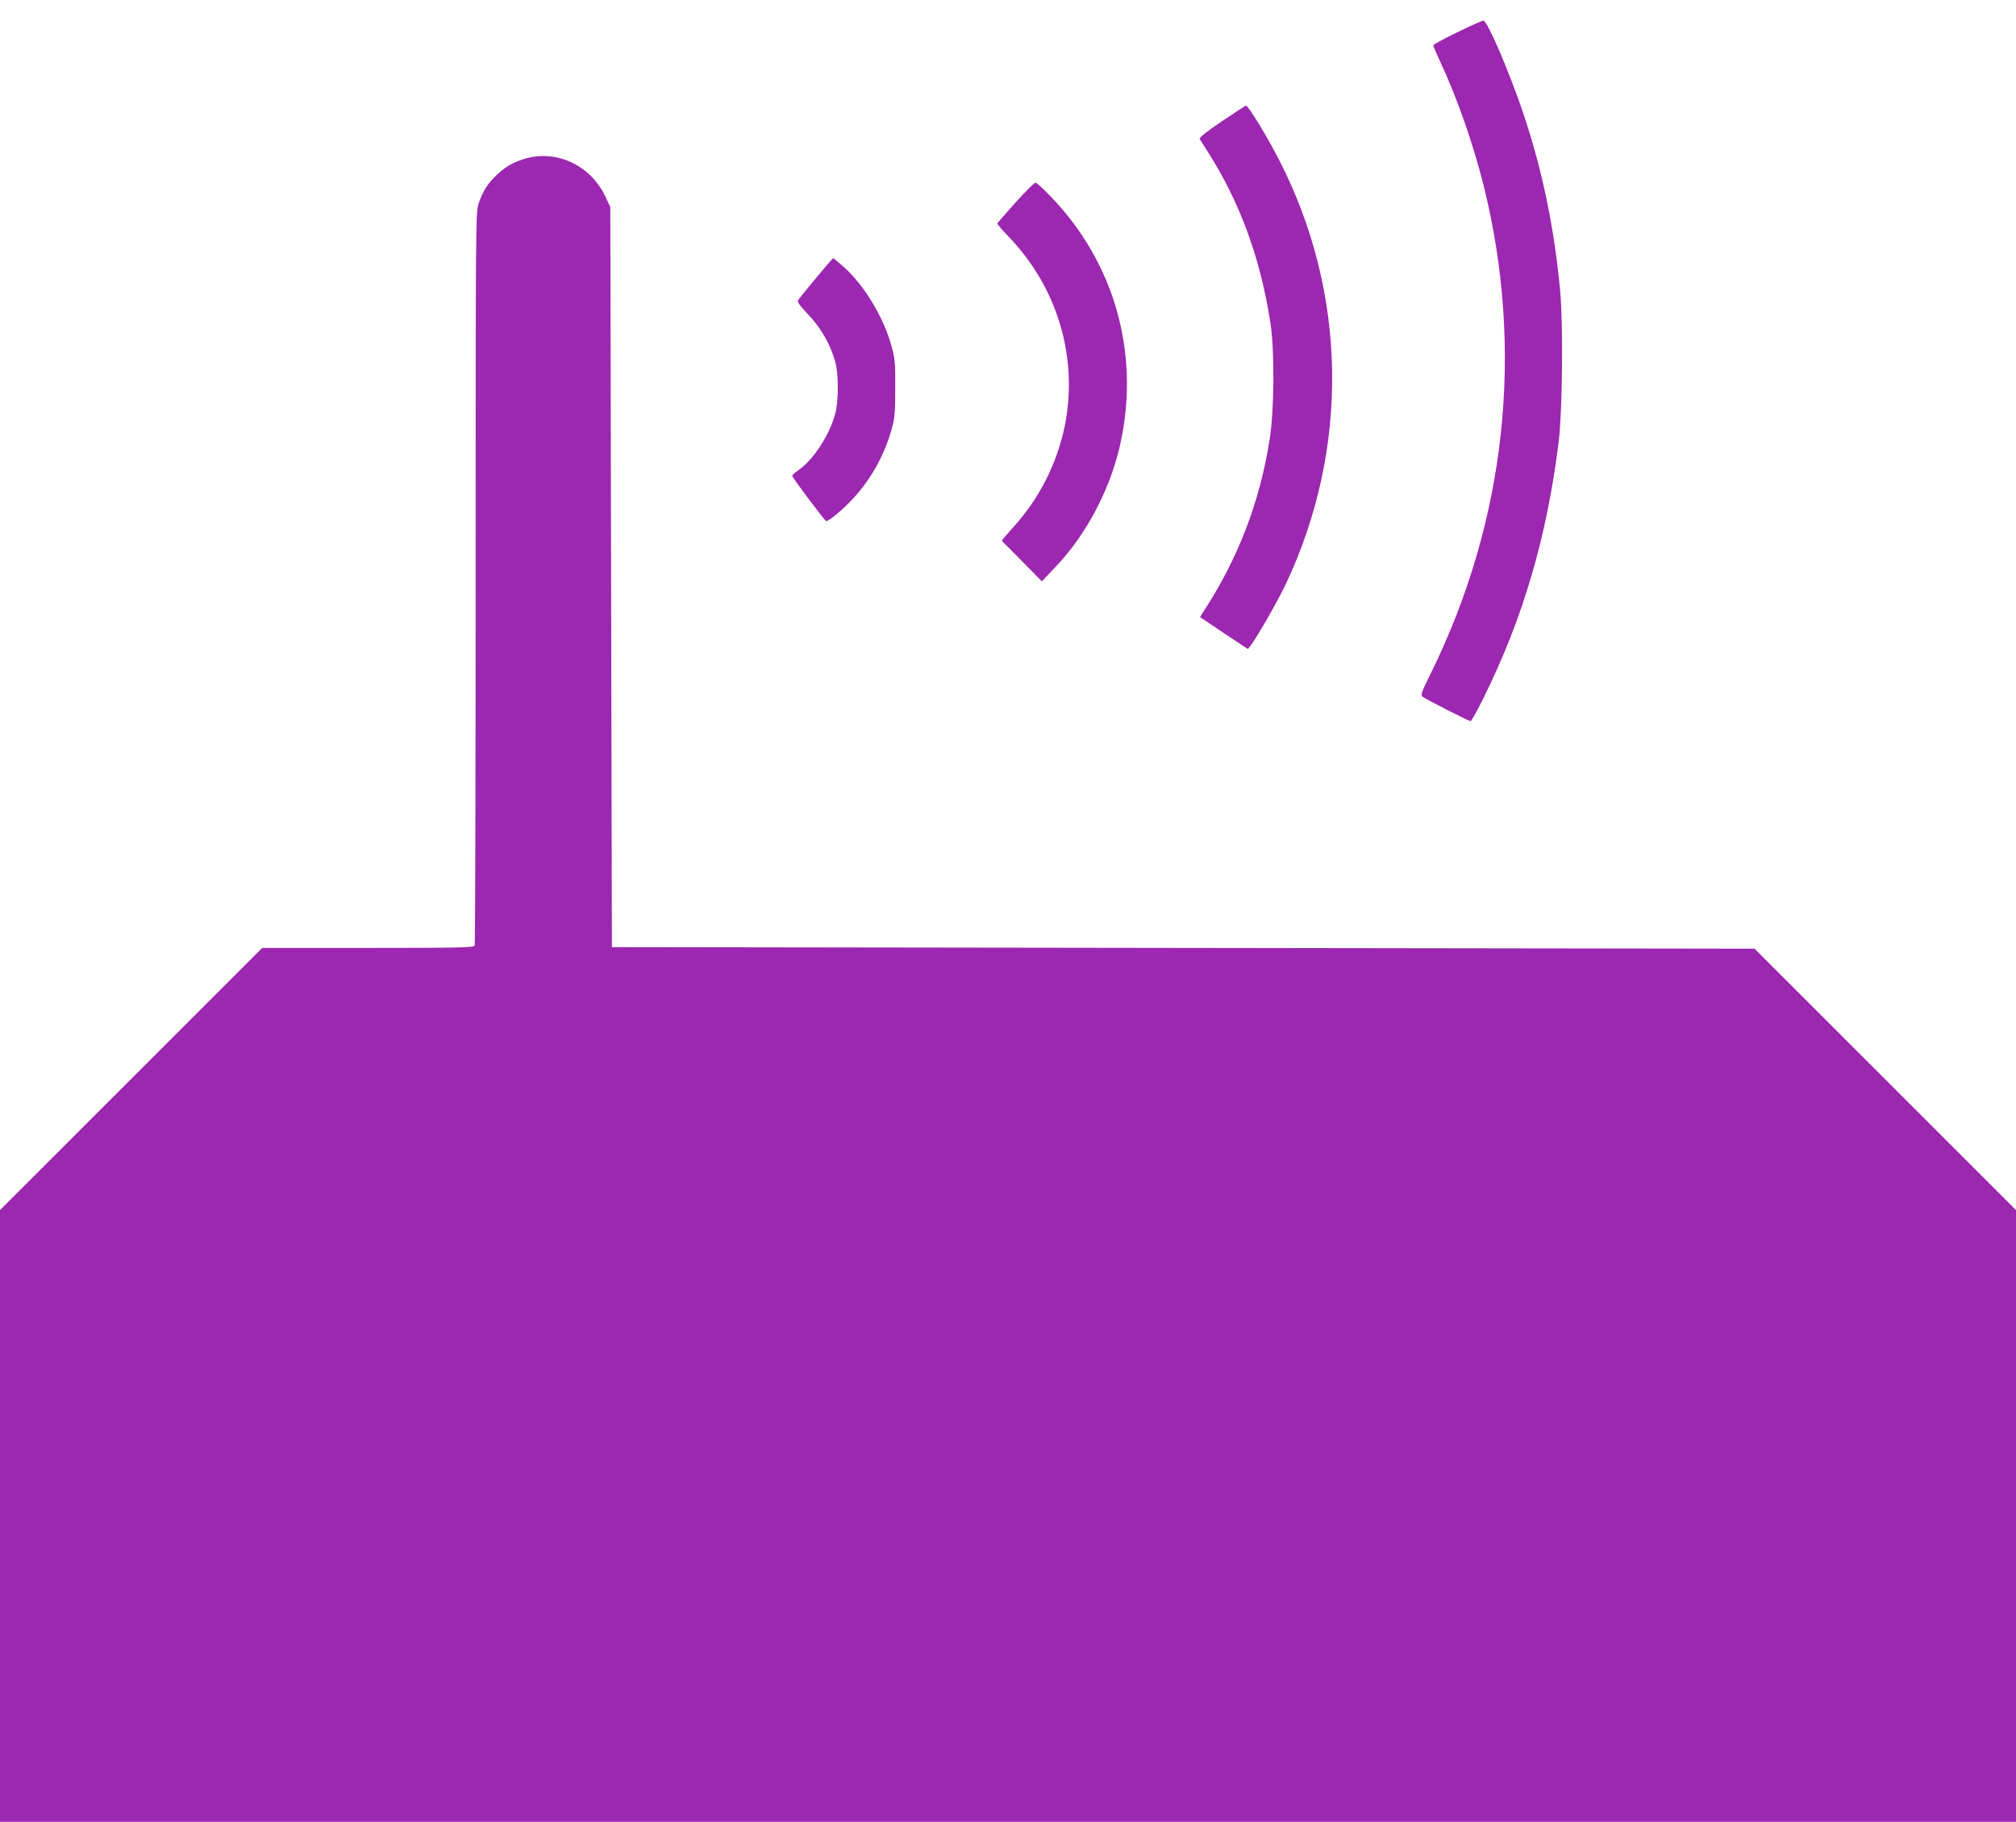 <?xml version="1.0" standalone="no"?>
<!DOCTYPE svg PUBLIC "-//W3C//DTD SVG 20010904//EN"
 "http://www.w3.org/TR/2001/REC-SVG-20010904/DTD/svg10.dtd">
<svg version="1.0" xmlns="http://www.w3.org/2000/svg"
 width="1280pt" height="1157pt" viewBox="0 0 1280 1157"
 preserveAspectRatio="xMidYMid meet">
<g transform="translate(0,1157) scale(0.1,-0.1)"
fill="#9c27b0" stroke="none">
<path d="M9253 11365 c-84 -40 -153 -78 -153 -83 0 -5 21 -54 46 -108 105
-224 208 -519 274 -783 259 -1042 143 -2121 -332 -3090 -65 -132 -70 -145 -54
-157 25 -18 292 -154 303 -154 5 0 41 64 80 143 251 505 403 1020 479 1627 24
196 30 741 10 960 -38 411 -117 786 -241 1150 -91 265 -223 571 -247 569 -7 0
-82 -33 -165 -74z"/>
<path d="M7757 10799 c-98 -66 -145 -104 -140 -112 4 -7 26 -41 49 -77 205
-320 337 -679 400 -1090 27 -174 25 -547 -4 -735 -62 -402 -202 -766 -426
-1107 l-17 -27 152 -102 152 -101 18 23 c42 55 173 284 223 390 407 862 391
1850 -43 2694 -74 145 -196 346 -210 344 -3 0 -73 -45 -154 -100z"/>
<path d="M3343 10565 c-76 -21 -129 -50 -186 -103 -61 -58 -90 -103 -117 -181
-20 -60 -20 -73 -20 -2380 0 -1276 -3 -2326 -6 -2335 -6 -14 -75 -16 -677 -16
l-672 0 -832 -832 -833 -833 0 -1942 0 -1943 6400 0 6400 0 0 1943 0 1942
-830 830 -830 830 -3628 5 -3627 5 -5 2350 -5 2350 -32 68 c-92 194 -302 295
-500 242z"/>
<path d="M6448 10284 c-62 -69 -114 -129 -116 -133 -1 -4 30 -41 70 -82 313
-324 446 -772 358 -1206 -50 -241 -165 -466 -331 -646 -39 -43 -70 -80 -68
-82 2 -2 60 -61 129 -130 l125 -127 88 93 c202 212 356 511 416 807 115 562
-47 1125 -442 1538 -49 52 -95 94 -103 94 -7 0 -64 -57 -126 -126z"/>
<path d="M5180 9803 c-58 -69 -109 -133 -113 -140 -6 -10 13 -37 66 -92 82
-86 144 -197 172 -306 20 -78 19 -240 -1 -319 -34 -133 -138 -295 -232 -360
-23 -16 -42 -33 -42 -38 0 -11 208 -288 216 -288 17 0 111 79 168 141 117 126
202 280 248 446 19 66 22 105 22 258 1 159 -2 190 -23 265 -50 184 -173 388
-304 505 -34 30 -64 55 -67 55 -3 0 -52 -57 -110 -127z"/>
</g>
</svg>
